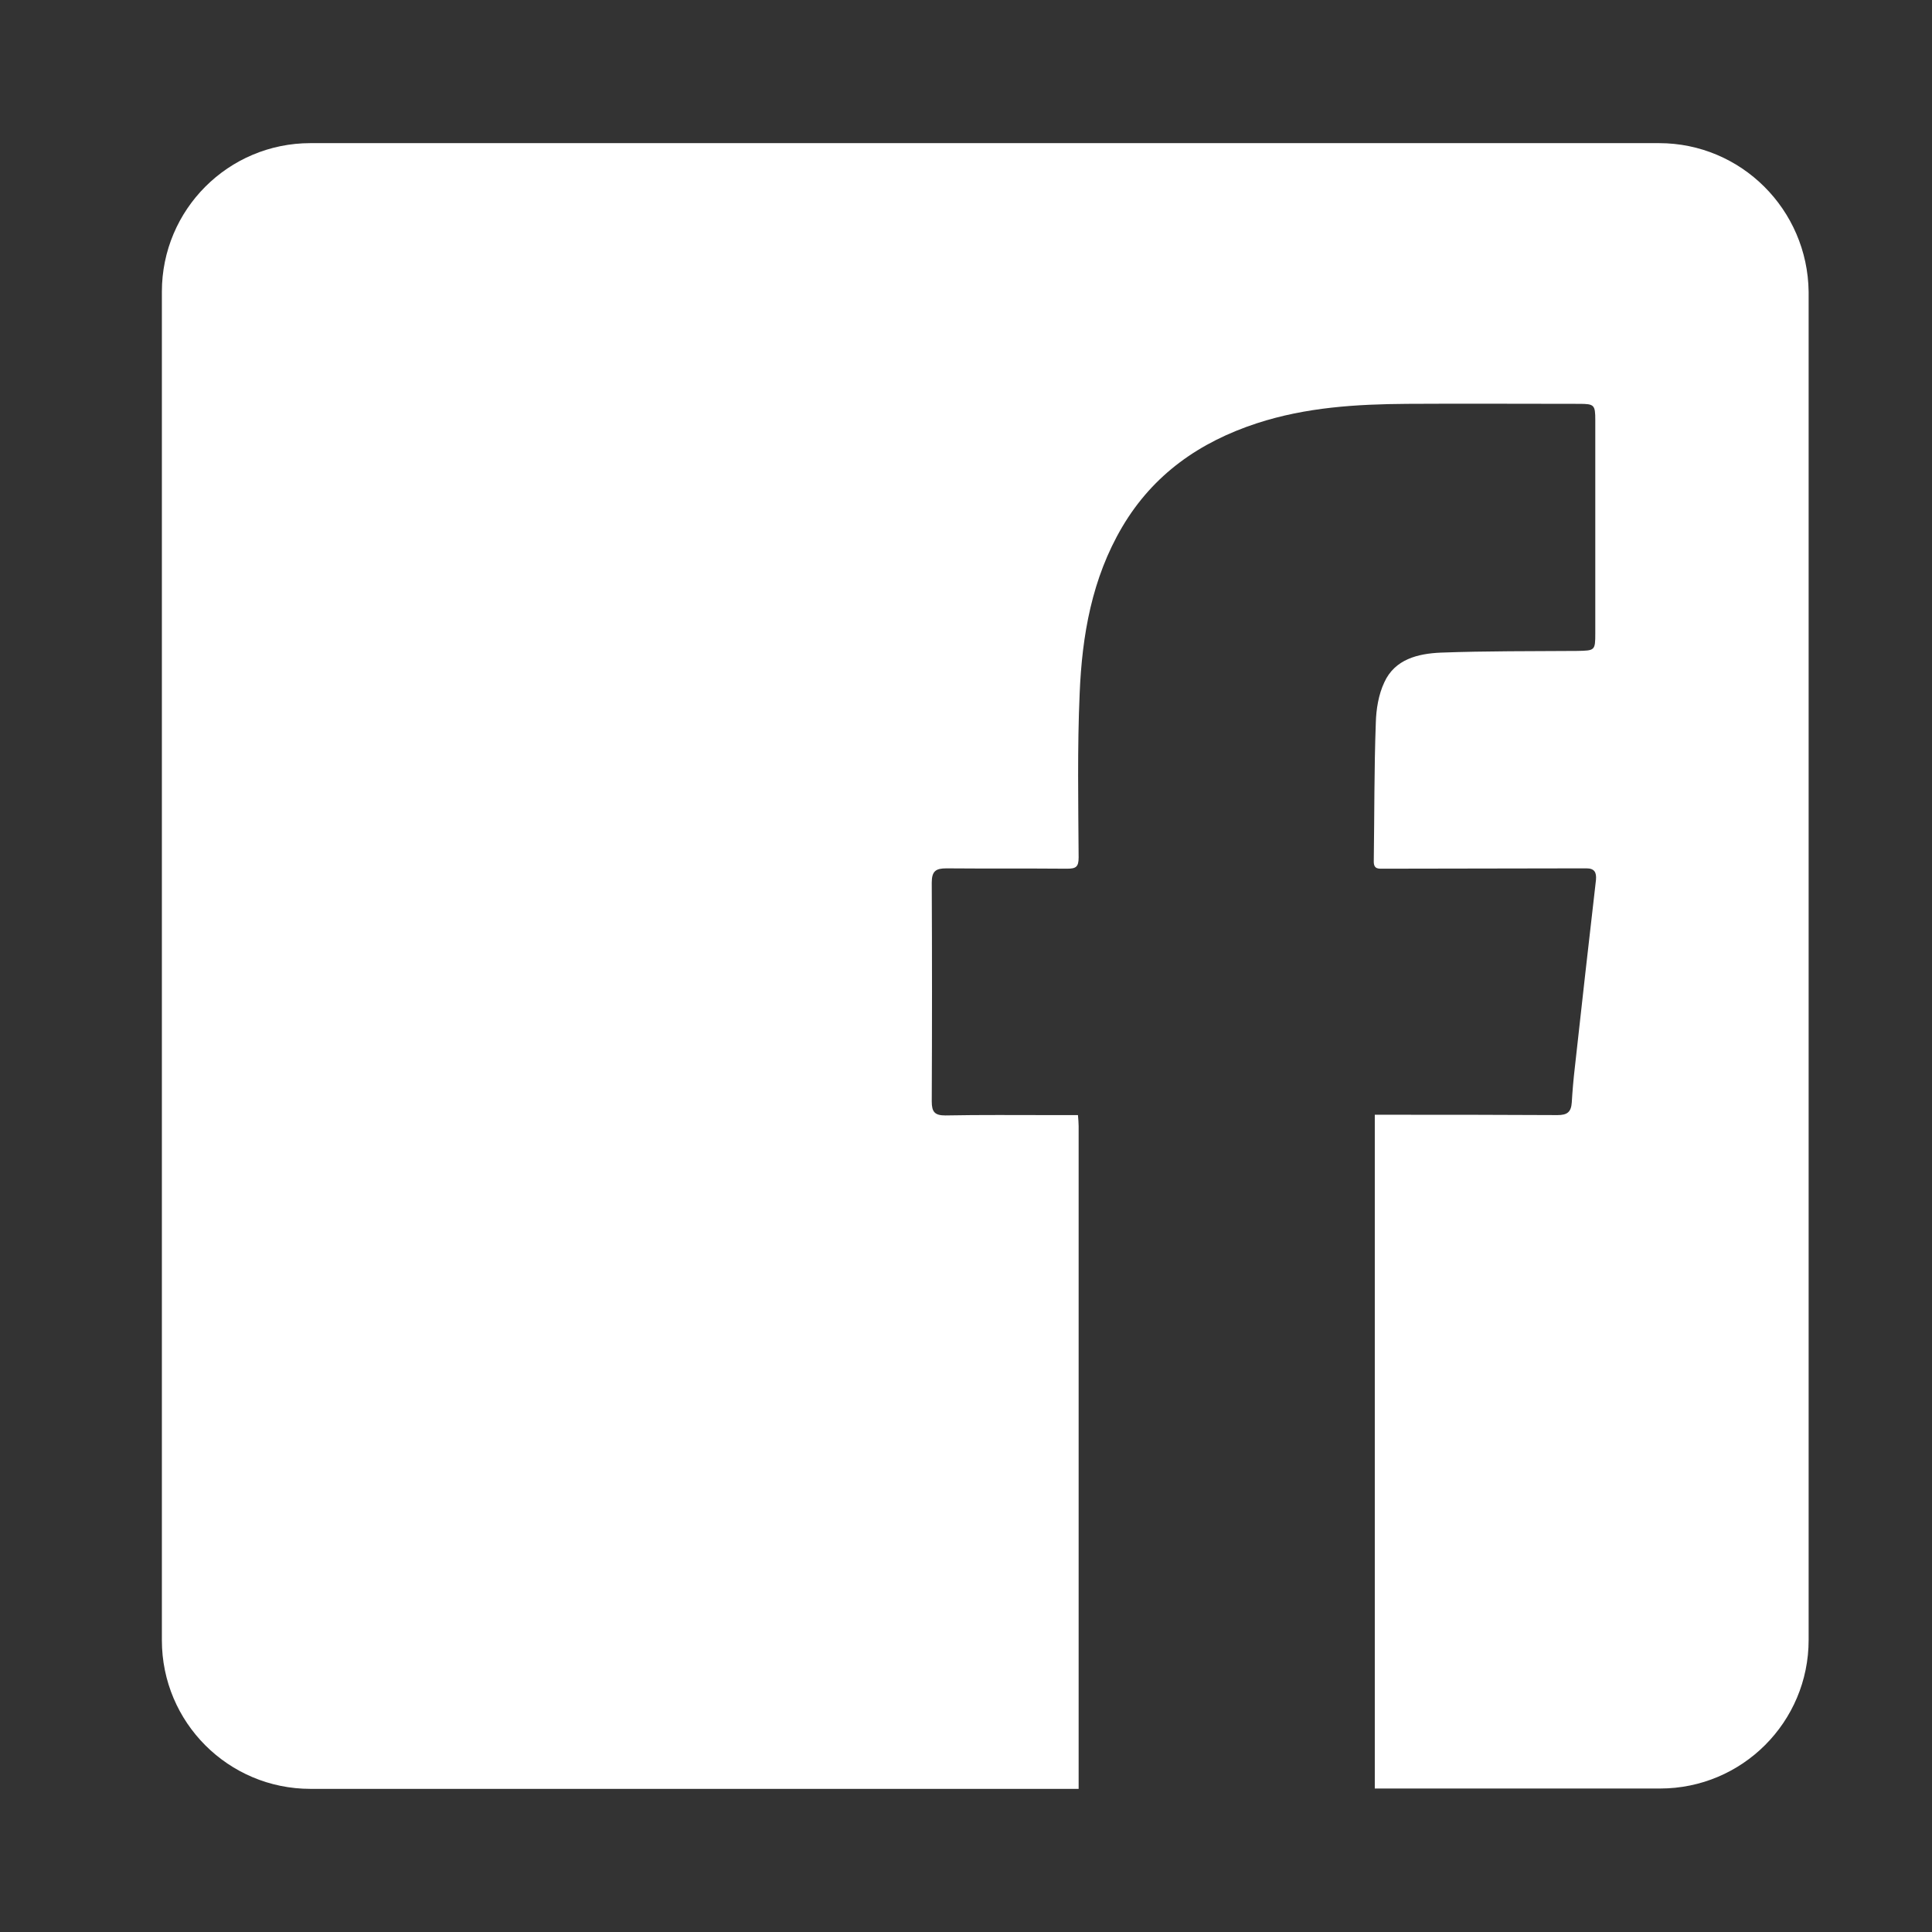 <?xml version="1.0" encoding="utf-8"?>
<!-- Generator: Adobe Illustrator 26.3.1, SVG Export Plug-In . SVG Version: 6.00 Build 0)  -->
<svg version="1.1" xmlns="http://www.w3.org/2000/svg" xmlns:xlink="http://www.w3.org/1999/xlink" x="0px" y="0px"
	 viewBox="0 0 56.69 56.69" style="enable-background:new 0 0 56.69 56.69;" xml:space="preserve">
<rect x="0" y="0" width="56.69" height="56.69" fill="#333333" stroke="none"/>
<style type="text/css">
	.st0{fill:#FFFFFF;}
</style>
<g id="Livello_1">
</g>
<g id="Livello_4">
	<g>
		<path class="st0" d="M48.68,4.2H9.11c-2.41,0-4.36,1.95-4.36,4.36v39.57c0,2.41,1.95,4.36,4.36,4.36h22.54c0-6.48,0-12.97,0-19.45
			c0-0.1-0.01-0.19-0.02-0.32c-0.27,0-0.53,0-0.78,0c-1.04,0-2.07-0.01-3.11,0.01c-0.31,0-0.4-0.1-0.4-0.41
			c0.01-2.14,0.01-4.28,0-6.42c0-0.34,0.12-0.42,0.43-0.42c1.18,0.01,2.36,0,3.54,0.01c0.26,0,0.34-0.05,0.34-0.33
			c-0.01-1.6-0.04-3.21,0.03-4.81c0.07-1.71,0.36-3.38,1.25-4.89c0.91-1.54,2.27-2.49,3.95-3.04c1.44-0.47,2.92-0.56,4.41-0.57
			c1.68-0.01,3.36,0,5.05,0c0.44,0,0.47,0.03,0.47,0.48c0,2.08,0,4.17,0,6.25c0,0.51-0.01,0.51-0.53,0.52
			c-1.34,0.01-2.67,0-4.01,0.05c-0.66,0.03-1.34,0.19-1.65,0.87c-0.17,0.36-0.24,0.79-0.25,1.19c-0.05,1.36-0.04,2.72-0.06,4.07
			c0,0.23,0.14,0.21,0.29,0.21c1.93,0,3.85-0.01,5.78-0.01c0.06,0,0.11,0,0.17,0c0.23,0,0.3,0.11,0.28,0.34
			c-0.21,1.83-0.42,3.67-0.62,5.5c-0.04,0.34-0.07,0.69-0.09,1.03c-0.02,0.28-0.13,0.37-0.42,0.37c-1.67-0.01-3.34-0.01-5.01-0.01
			c-0.11,0-0.22,0-0.35,0c0,0.19,0,0.34,0,0.49c0,6.43,0,12.86,0,19.28h8.37c2.41,0,4.36-1.95,4.36-4.36V8.56
			C53.04,6.15,51.09,4.2,48.68,4.2z"/>
	</g>
</g>
</svg>
